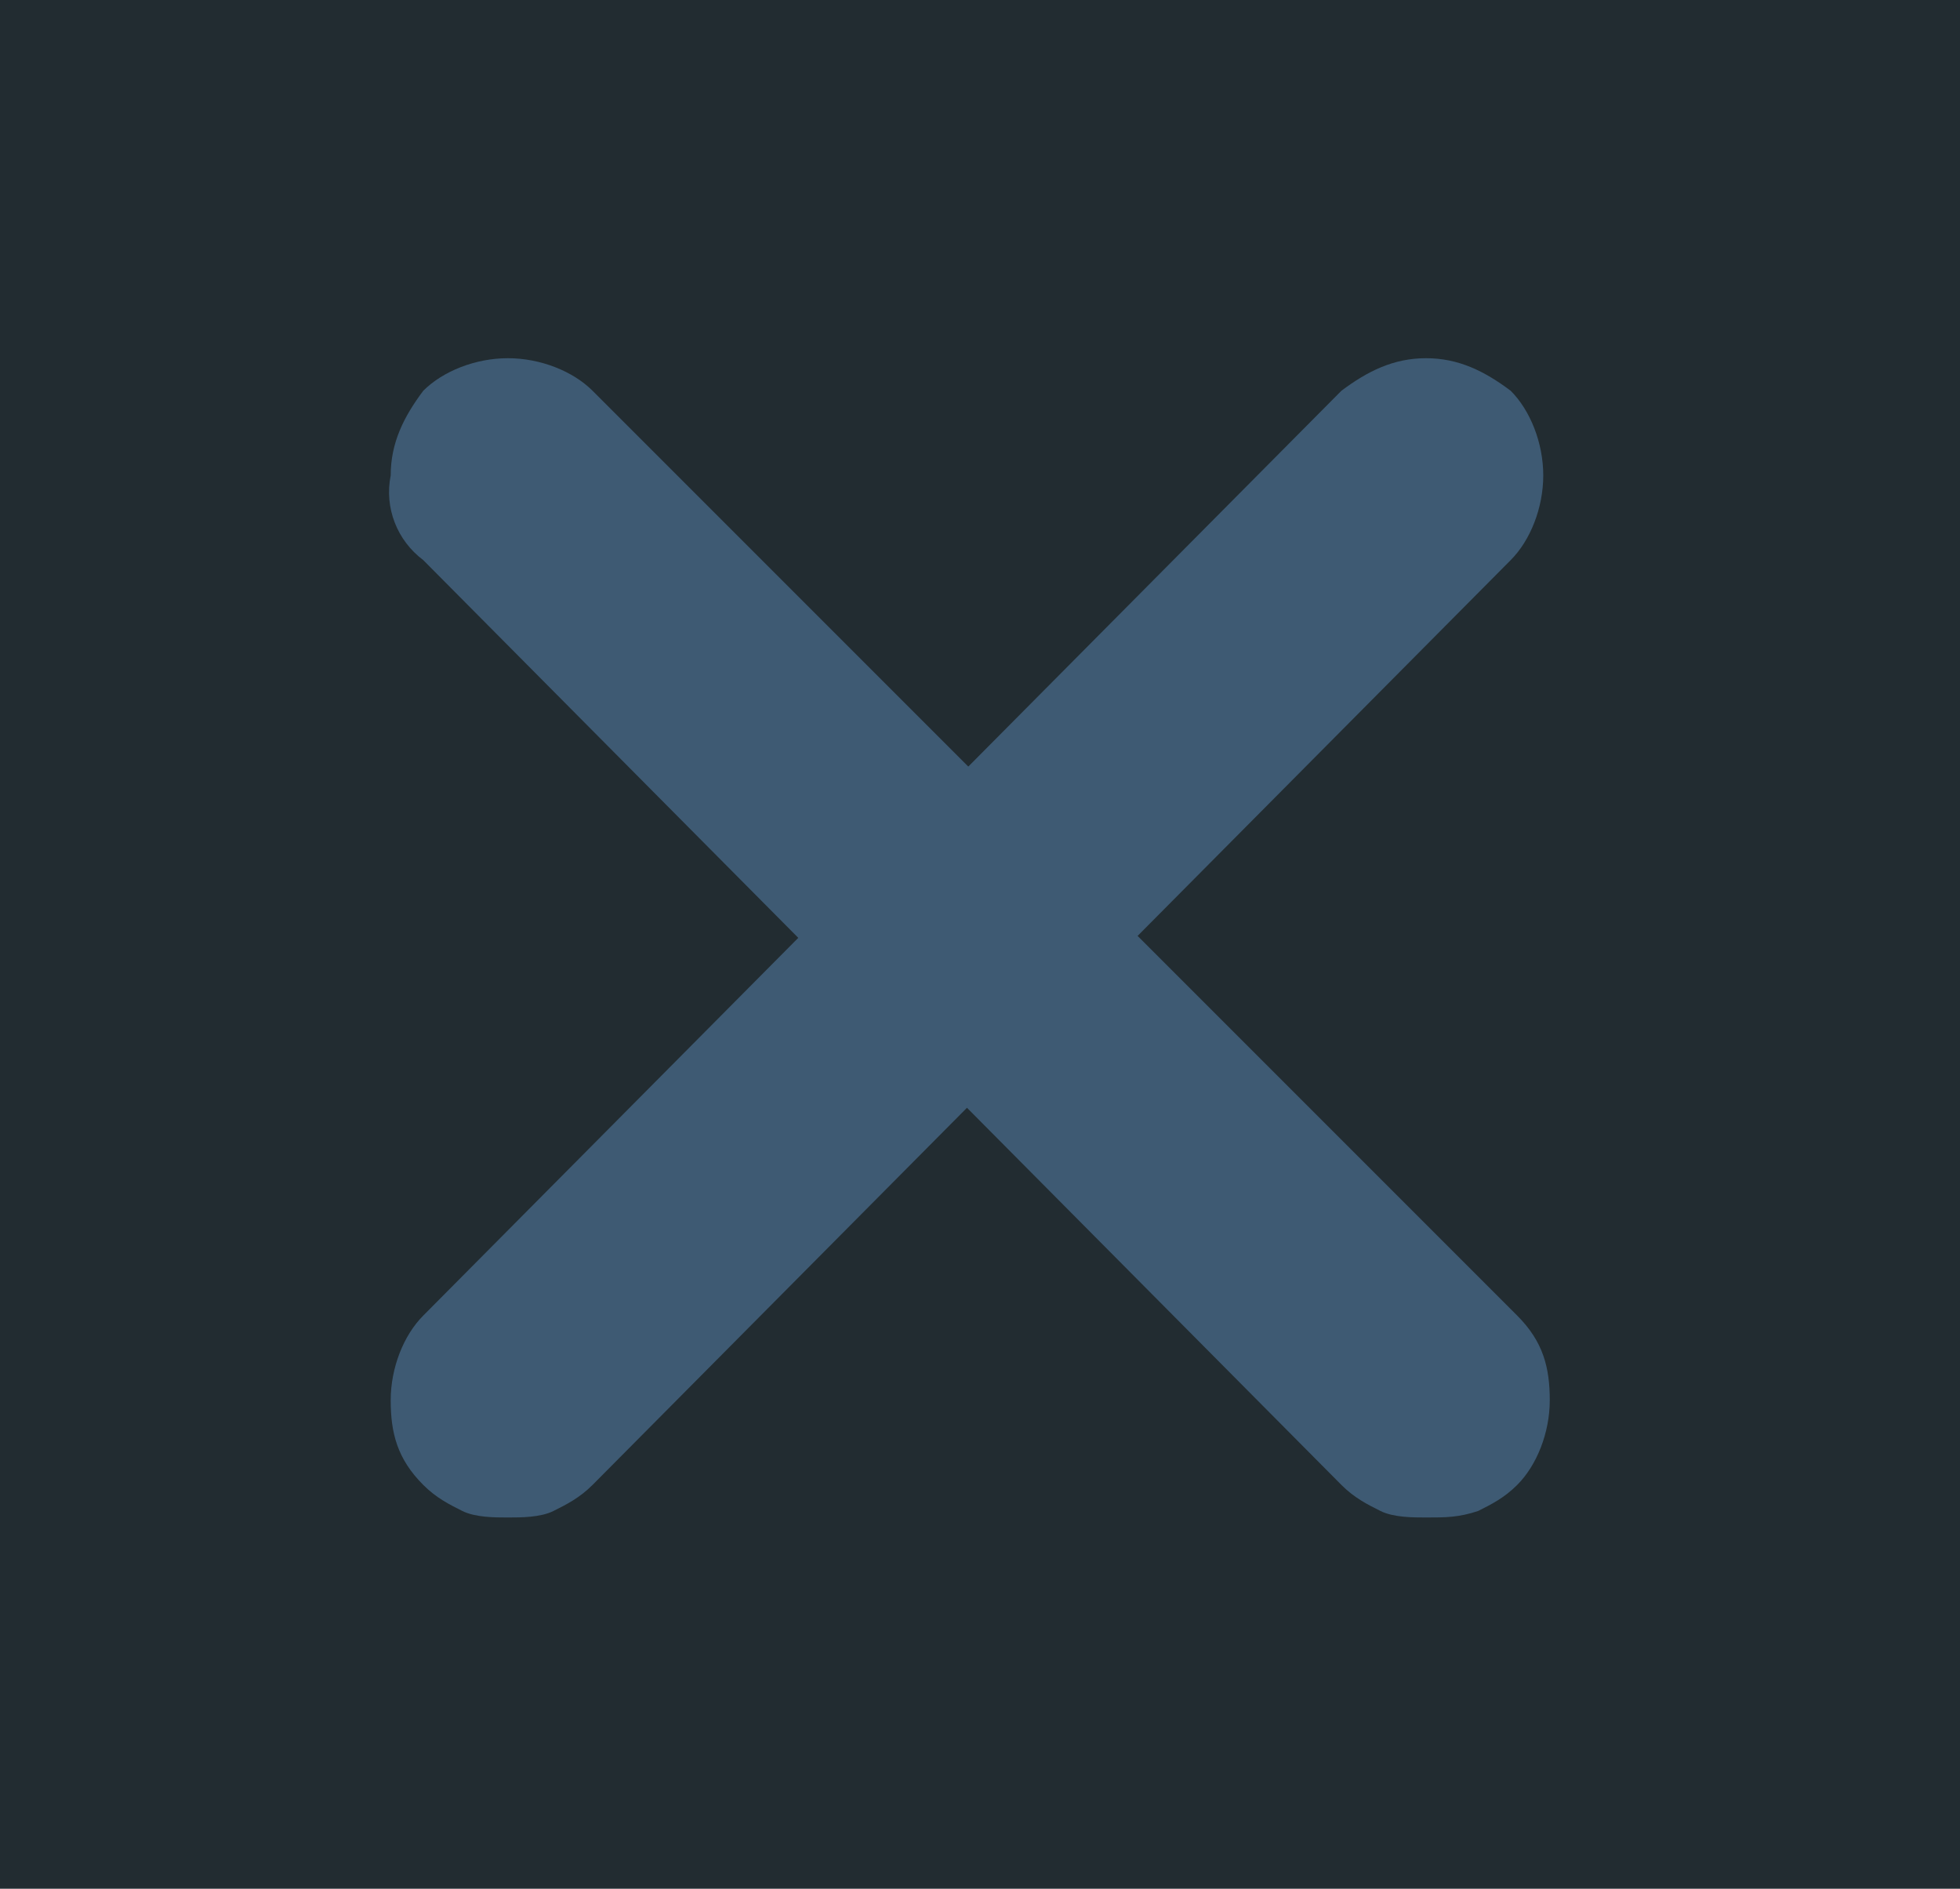 <?xml version="1.0" encoding="utf-8"?>
<!-- Generator: Adobe Illustrator 18.0.0, SVG Export Plug-In . SVG Version: 6.00 Build 0)  -->
<!DOCTYPE svg PUBLIC "-//W3C//DTD SVG 1.1//EN" "http://www.w3.org/Graphics/SVG/1.1/DTD/svg11.dtd">
<svg version="1.1" xmlns="http://www.w3.org/2000/svg" xmlns:xlink="http://www.w3.org/1999/xlink" x="0px" y="0px"
	 viewBox="0 0 30.1 29" enable-background="new 0 0 30.1 29" xml:space="preserve">
<g id="fondo">
	<g id="Capa_9">
	</g>
	<g id="Capa_13">
		<g id="Paises">
			<g id="Capa_11">
			</g>
			<g id="Antartida">
			</g>
		</g>
	</g>
</g>
<g id="MAPA_BTN-TESTIMONIOS">
</g>
<g id="MAPA_AUDIO-TESTIMONIOS">
	<g id="cerrar_16_">
		<rect x="0" y="0" fill="#222C31" width="30.1" height="29"/>
		<g id="Cerrar_18_">
			<path fill="#3E5A73" d="M7.8,23.3c-0.2,0-0.5,0-0.7-0.1c-0.2-0.1-0.4-0.2-0.6-0.4c-0.4-0.4-0.5-0.8-0.5-1.3c0-0.5,0.2-1,0.5-1.3
				L20.6,6c0.4-0.3,0.8-0.5,1.3-0.5c0.5,0,0.9,0.2,1.3,0.5c0.3,0.3,0.5,0.8,0.5,1.3c0,0.5-0.2,1-0.5,1.3L9.1,22.8
				c-0.2,0.2-0.4,0.3-0.6,0.4C8.3,23.3,8,23.3,7.8,23.3L7.8,23.3z"/>
			<path fill="#3E5A73" d="M21.9,23.3c-0.2,0-0.5,0-0.7-0.1c-0.2-0.1-0.4-0.2-0.6-0.4L6.5,8.6C6.1,8.3,5.9,7.8,6,7.3
				C6,6.8,6.2,6.4,6.5,6c0.3-0.3,0.8-0.5,1.3-0.5s1,0.2,1.3,0.5l14.2,14.2c0.4,0.4,0.5,0.8,0.5,1.3c0,0.5-0.2,1-0.5,1.3
				c-0.2,0.2-0.4,0.3-0.6,0.4C22.4,23.3,22.2,23.3,21.9,23.3L21.9,23.3z"/>
		</g>
	</g>
</g>
</svg>

